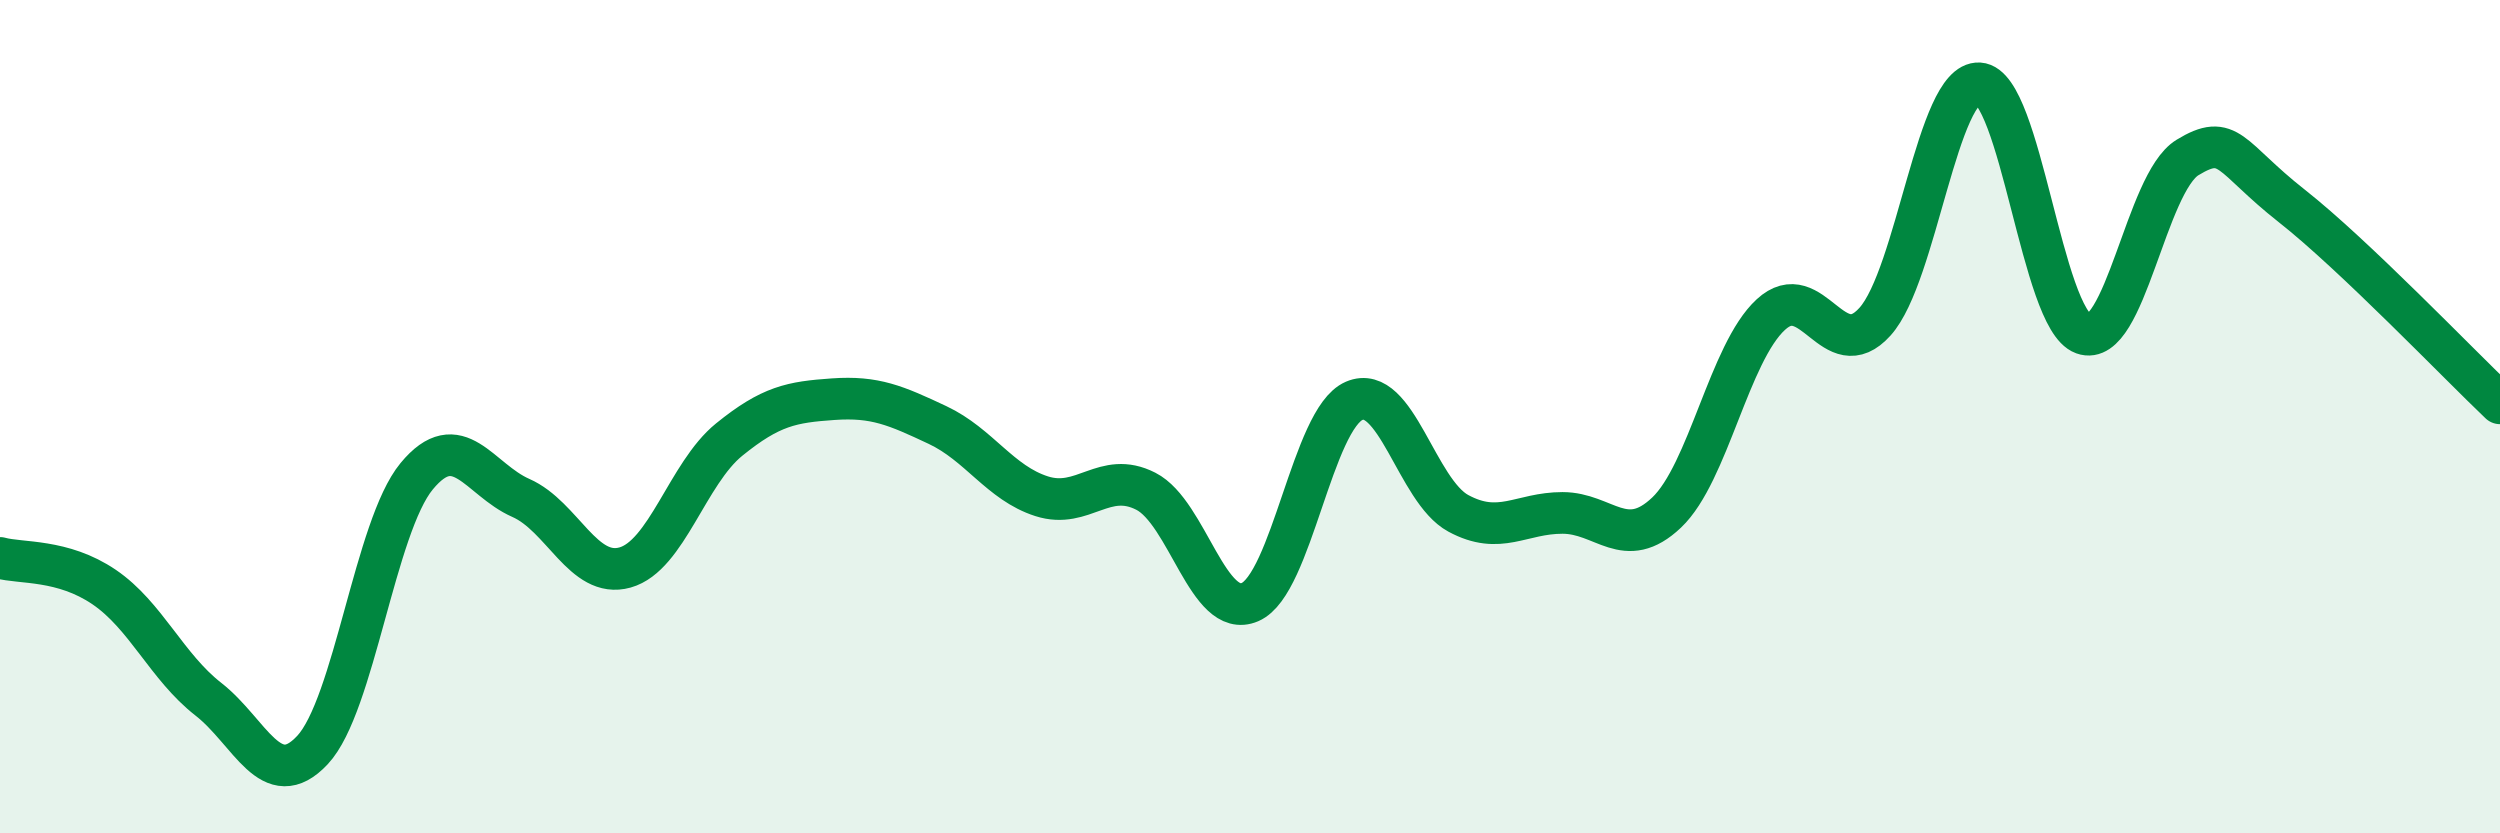 
    <svg width="60" height="20" viewBox="0 0 60 20" xmlns="http://www.w3.org/2000/svg">
      <path
        d="M 0,13.39 C 0.5,13.53 1.5,13.41 2.5,14.09 C 3.5,14.77 4,16 5,16.78 C 6,17.56 6.5,19.07 7.5,18 C 8.5,16.93 9,12.64 10,11.43 C 11,10.22 11.5,11.51 12.5,11.95 C 13.5,12.39 14,13.9 15,13.62 C 16,13.34 16.5,11.36 17.5,10.55 C 18.5,9.74 19,9.65 20,9.58 C 21,9.51 21.5,9.73 22.5,10.2 C 23.5,10.67 24,11.59 25,11.91 C 26,12.23 26.5,11.28 27.5,11.79 C 28.5,12.3 29,14.88 30,14.45 C 31,14.02 31.5,10.05 32.5,9.62 C 33.5,9.19 34,11.78 35,12.32 C 36,12.86 36.5,12.31 37.5,12.31 C 38.5,12.31 39,13.25 40,12.3 C 41,11.35 41.5,8.47 42.5,7.55 C 43.5,6.63 44,8.83 45,7.72 C 46,6.61 46.5,1.94 47.5,2 C 48.5,2.06 49,7.65 50,8.01 C 51,8.37 51.5,4.39 52.5,3.78 C 53.5,3.17 53.5,3.76 55,4.94 C 56.5,6.12 59,8.73 60,9.68L60 20L0 20Z"
        fill="#008740"
        opacity="0.1"
        stroke-linecap="round"
        stroke-linejoin="round"
      />
      <path
        d="M 0,13.39 C 0.5,13.53 1.5,13.41 2.5,14.09 C 3.5,14.77 4,16 5,16.78 C 6,17.56 6.5,19.07 7.5,18 C 8.5,16.93 9,12.64 10,11.43 C 11,10.22 11.5,11.51 12.5,11.95 C 13.5,12.39 14,13.9 15,13.62 C 16,13.34 16.5,11.36 17.5,10.55 C 18.5,9.74 19,9.65 20,9.58 C 21,9.51 21.5,9.73 22.5,10.2 C 23.5,10.67 24,11.59 25,11.91 C 26,12.23 26.5,11.28 27.5,11.79 C 28.5,12.3 29,14.88 30,14.45 C 31,14.02 31.5,10.05 32.5,9.62 C 33.5,9.19 34,11.78 35,12.32 C 36,12.86 36.5,12.31 37.5,12.31 C 38.5,12.31 39,13.25 40,12.3 C 41,11.35 41.5,8.47 42.5,7.55 C 43.5,6.63 44,8.83 45,7.72 C 46,6.61 46.5,1.94 47.5,2 C 48.5,2.06 49,7.65 50,8.01 C 51,8.37 51.5,4.39 52.5,3.78 C 53.5,3.17 53.5,3.76 55,4.94 C 56.5,6.12 59,8.73 60,9.68"
        stroke="#008740"
        stroke-width="1"
        fill="none"
        stroke-linecap="round"
        stroke-linejoin="round"
      />
    </svg>
  